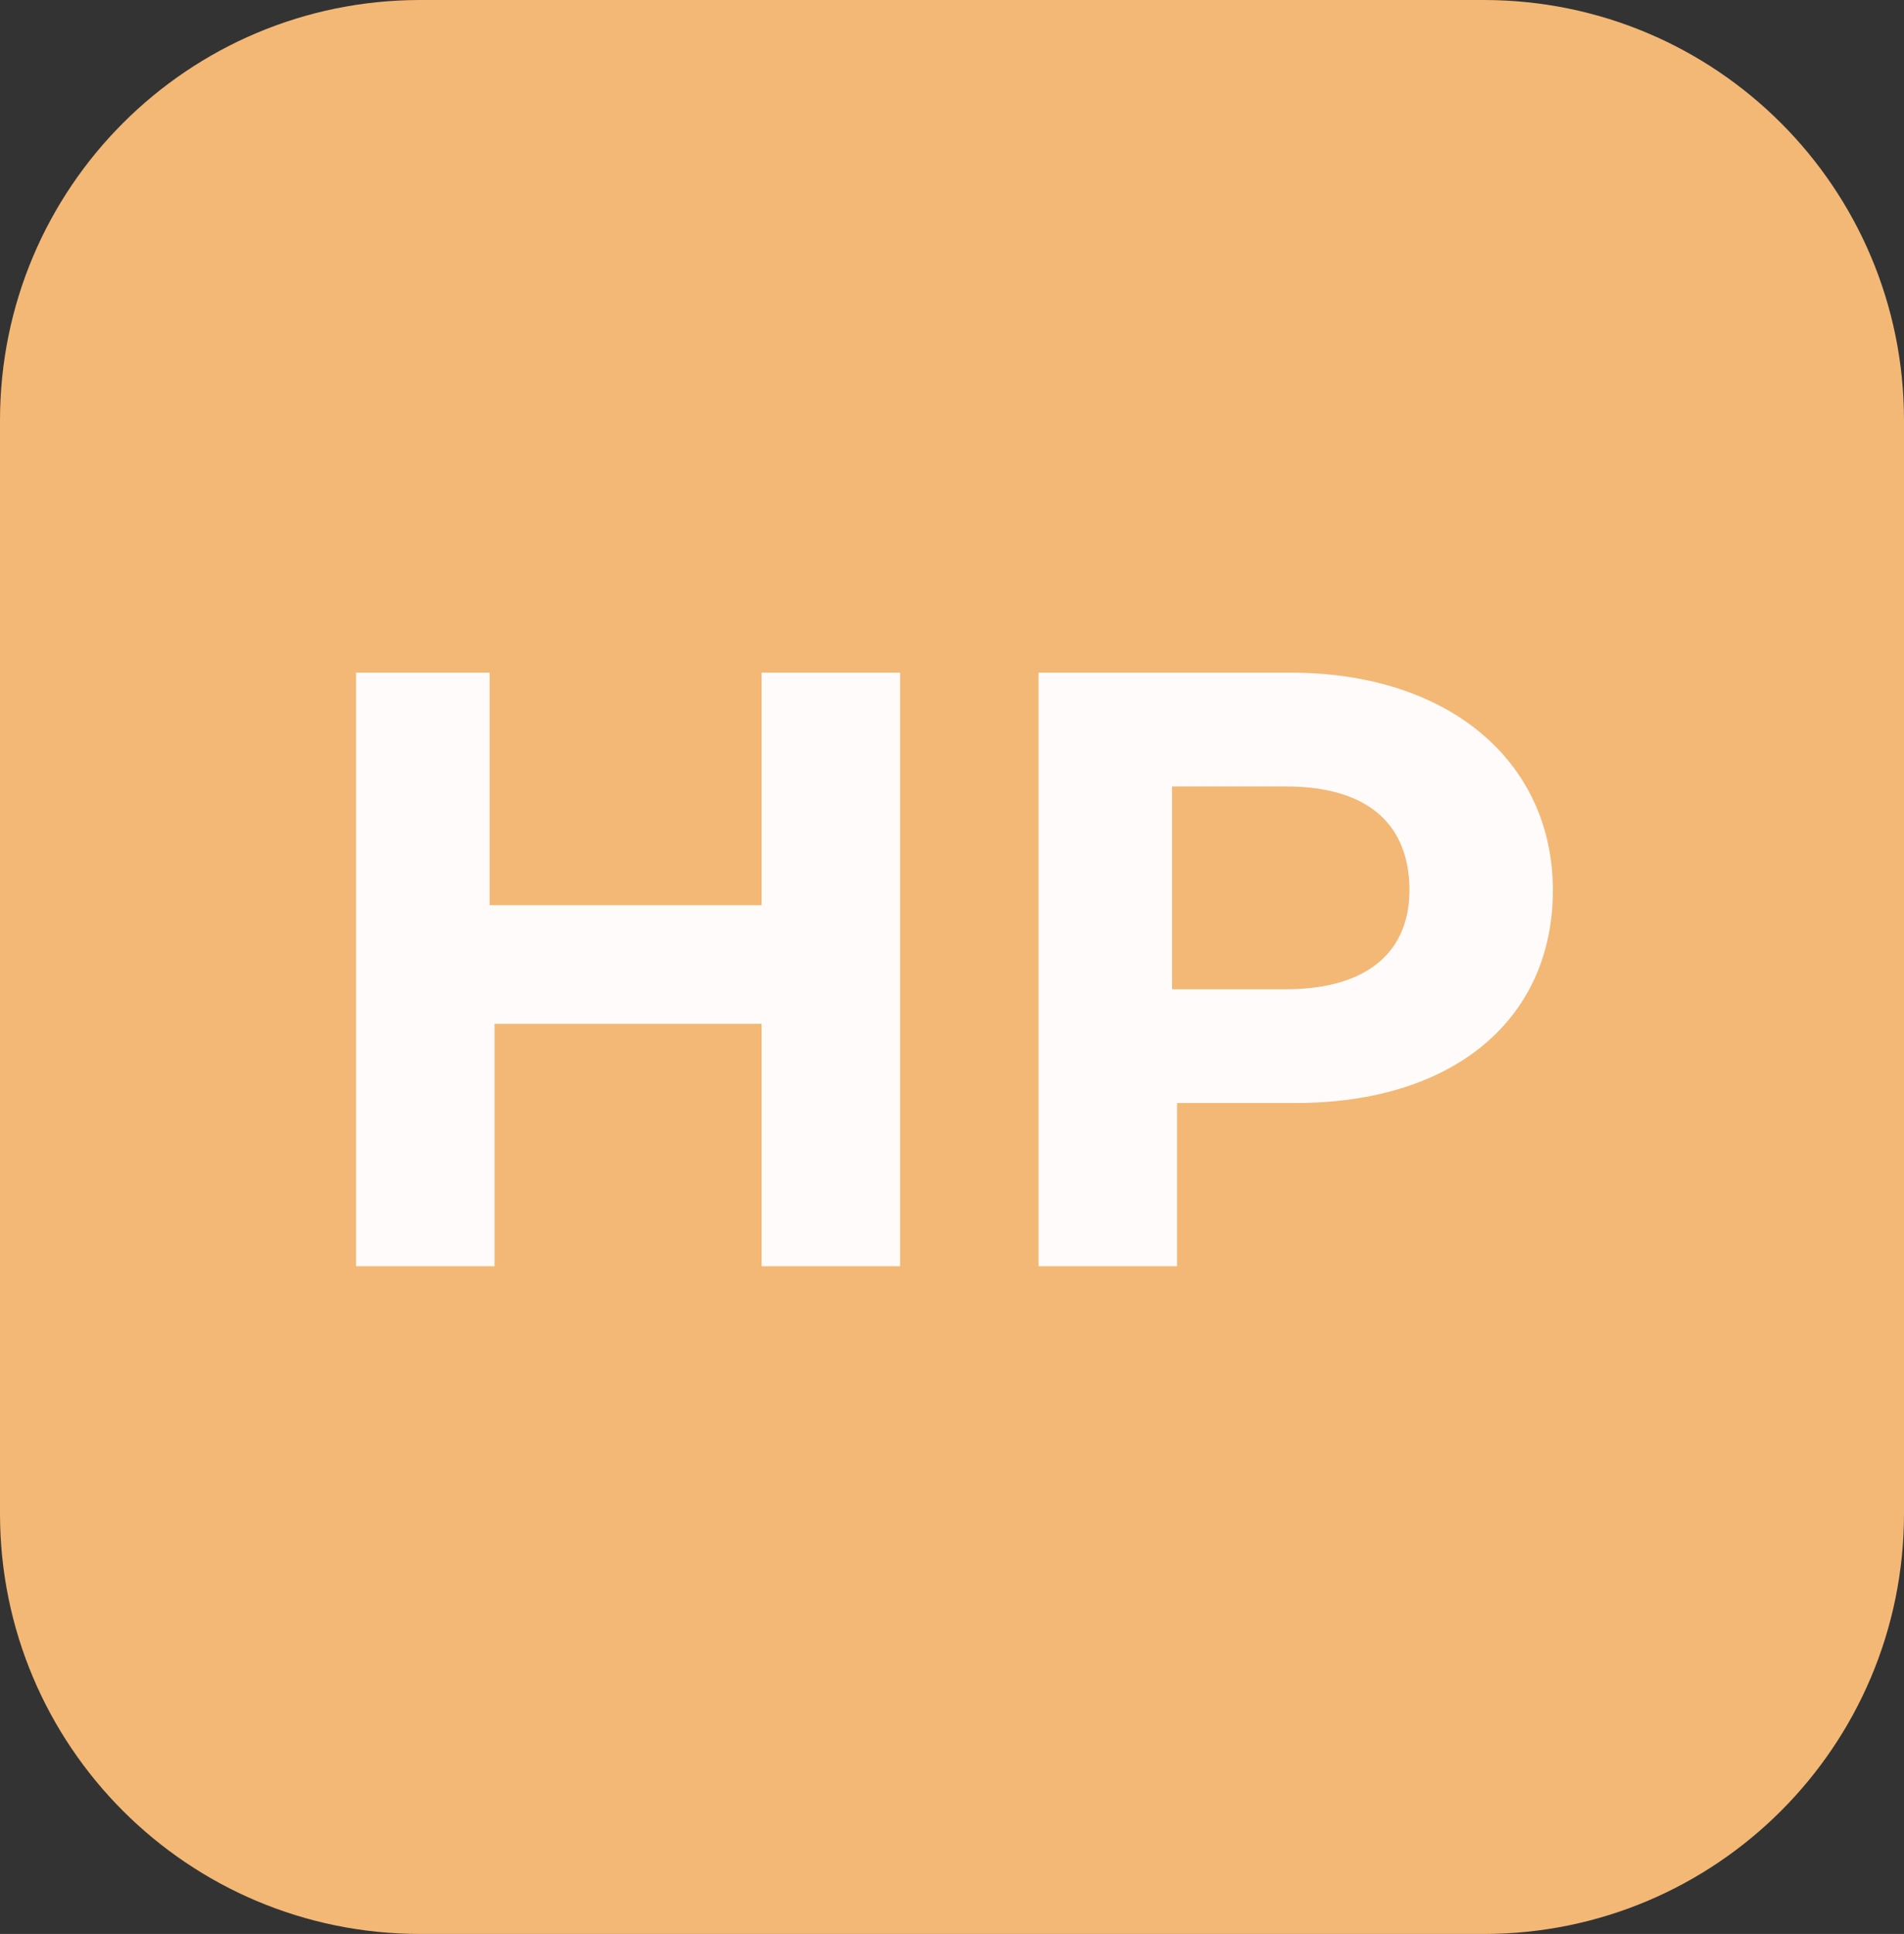 <?xml version="1.0" encoding="utf-8"?>
<!-- Generator: Adobe Illustrator 27.3.1, SVG Export Plug-In . SVG Version: 6.00 Build 0)  -->
<svg version="1.1" id="icon_hp_blue.svg" xmlns="http://www.w3.org/2000/svg" xmlns:xlink="http://www.w3.org/1999/xlink" x="0px"
	 y="0px" viewBox="0 0 38.5 39.1" style="enable-background:new 0 0 38.5 39.1;" xml:space="preserve">
<rect x="0" y="0" width="38.5" height="39.1" fill="#333333" stroke="none"/>
<style type="text/css">
	.st0{fill:#F3B876;}
	.st1{fill-rule:evenodd;clip-rule:evenodd;fill:#FEFBFA;}
</style>
<path id="sns_のコピー_4" class="st0" d="M8.5,0H30c4.7,0,8.5,3.8,8.5,8.5v22.1c0,4.7-3.8,8.5-8.5,8.5H8.5
	c-4.7,0-8.5-3.8-8.5-8.5V8.5C0,3.8,3.8,0,8.5,0z"/>
<path id="HP.svg" class="st1" d="M15.4,13.6v4.7H9.9v-4.7H7.2v12h2.8v-4.9h5.4v4.9h2.8v-12H15.4z M26.1,13.6H21v12h2.8v-3.3h2.4
	c3.2,0,5.2-1.7,5.2-4.3S29.3,13.6,26.1,13.6z M26,20h-2.3v-4.1H26c1.7,0,2.5,0.8,2.5,2.1C28.5,19.2,27.7,20,26,20z"/>
</svg>
